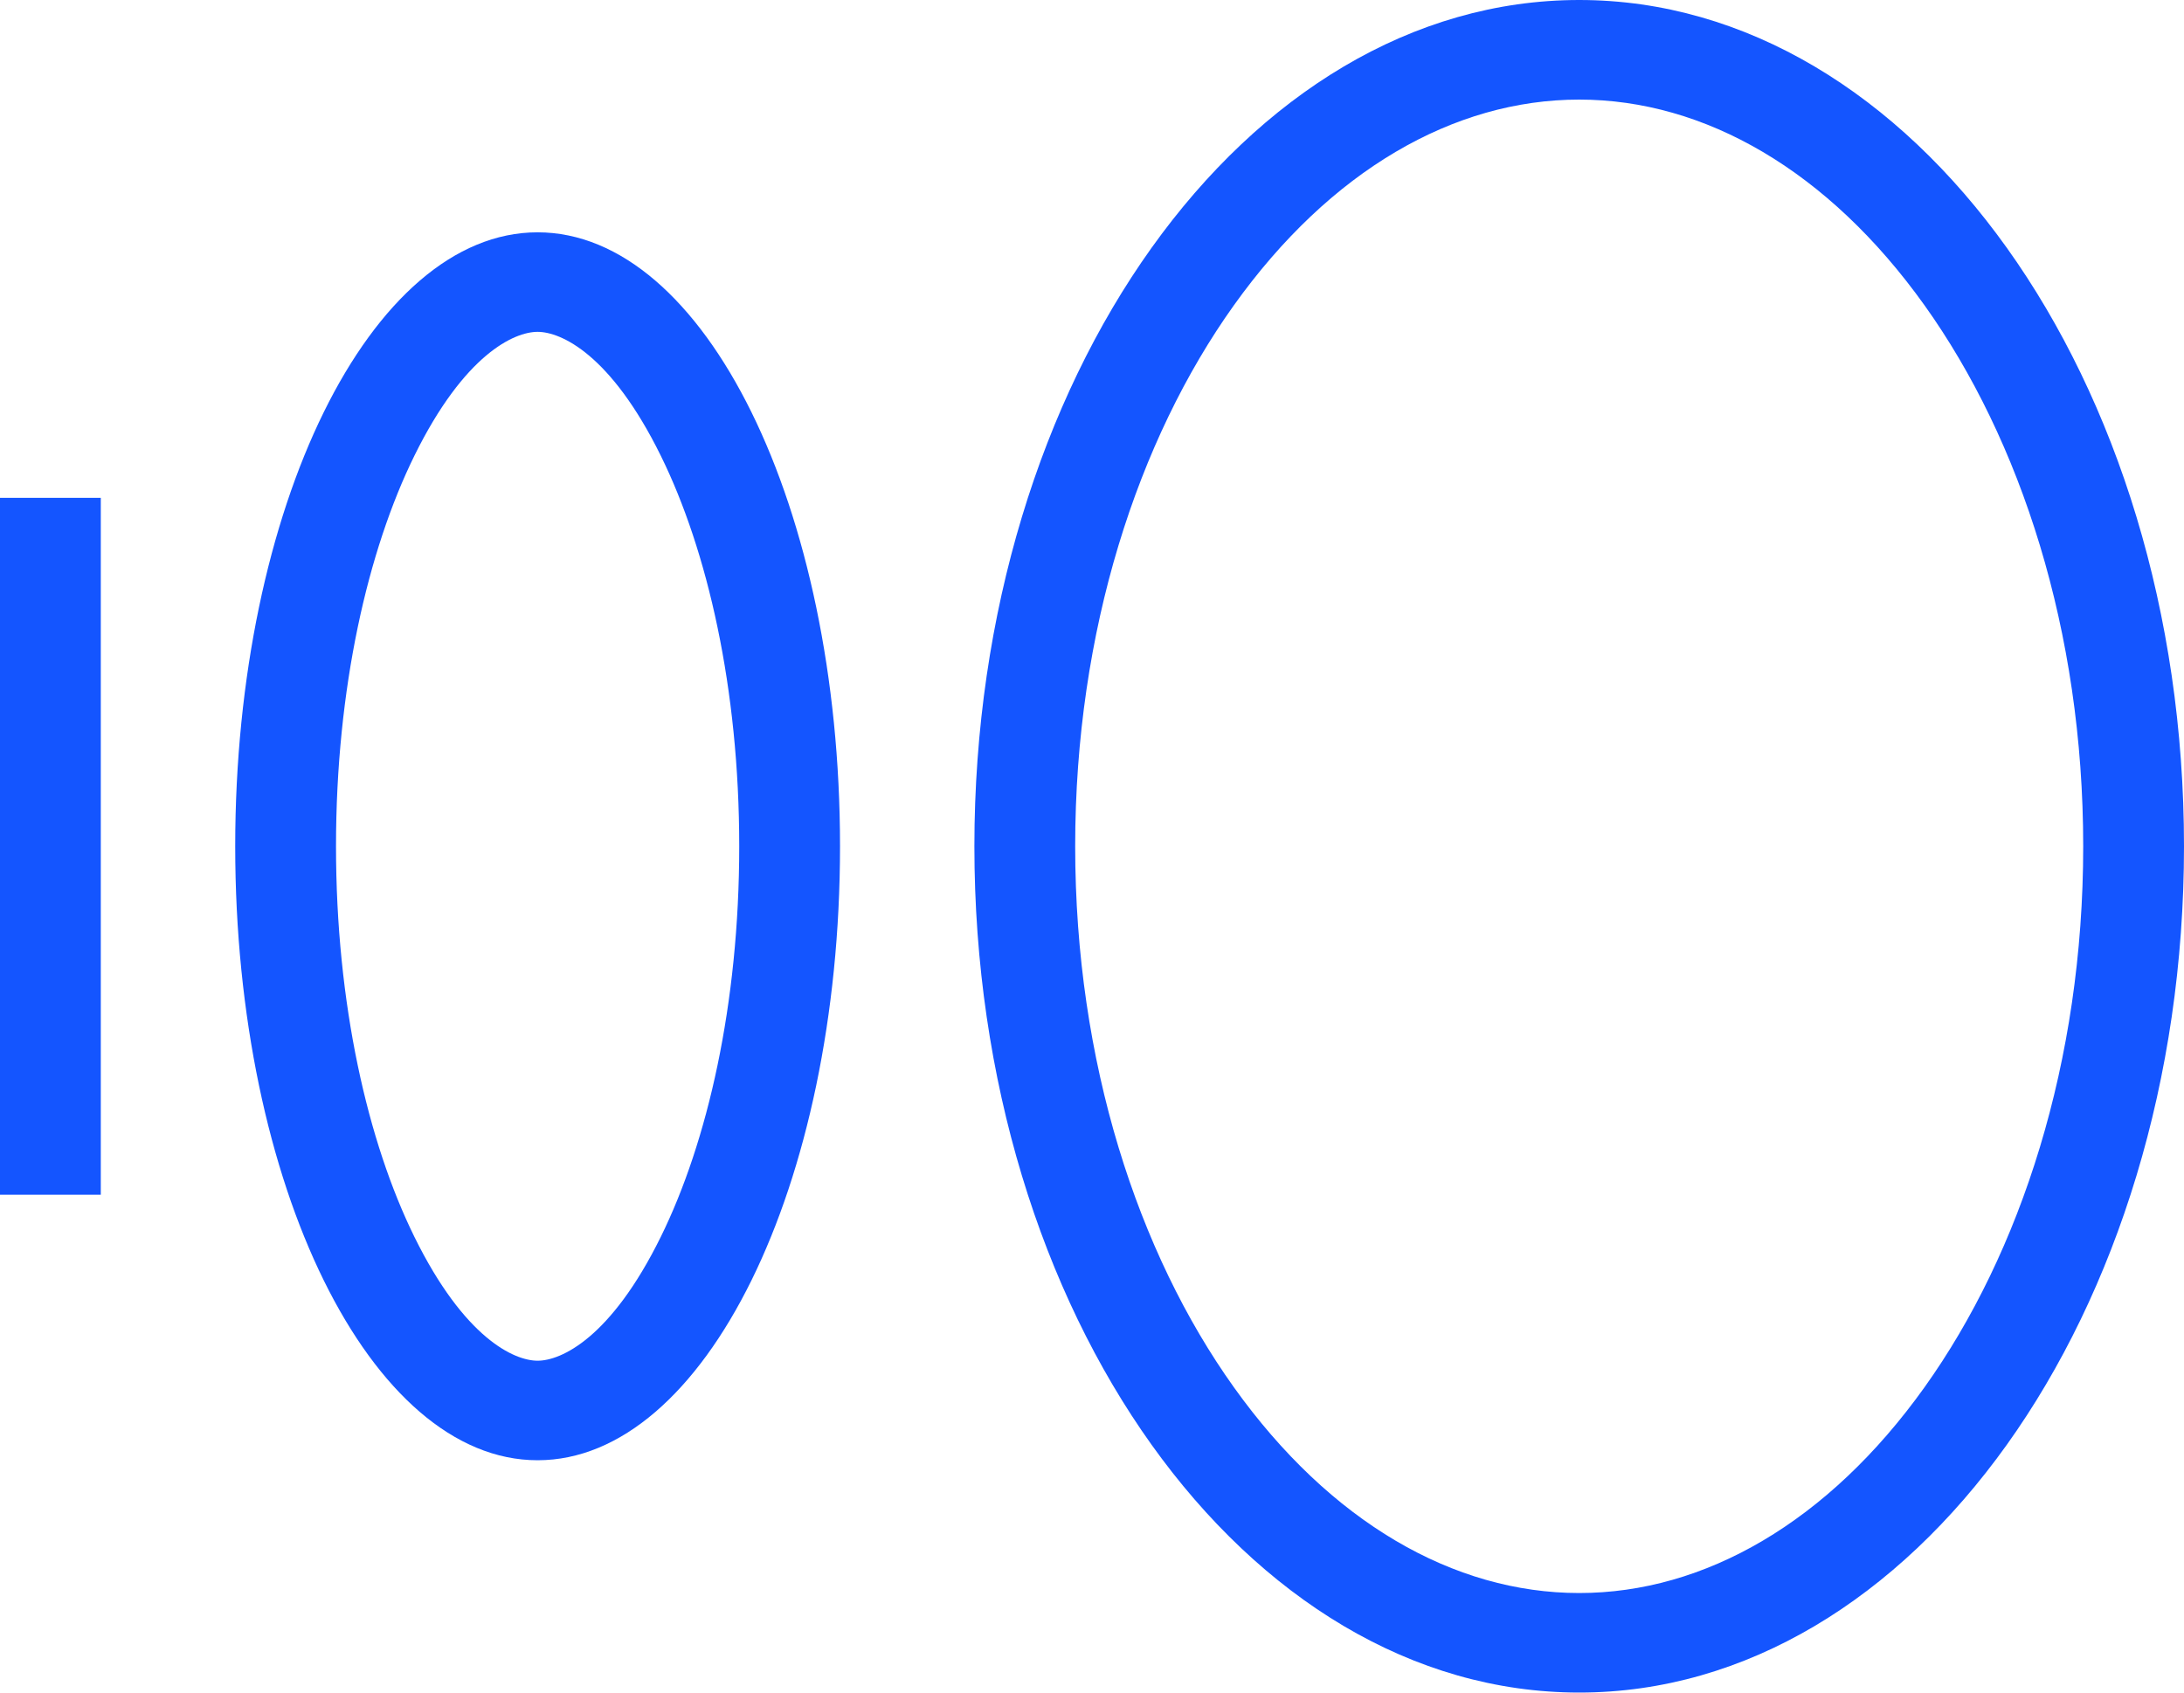 <?xml version="1.0" encoding="UTF-8"?> <svg xmlns="http://www.w3.org/2000/svg" width="40" height="31" viewBox="0 0 40 31" fill="none"> <path fill-rule="evenodd" clip-rule="evenodd" d="M1.846 9.118L1.846 21.882H0L5.64886e-07 9.118H1.846Z" fill="#1455FF"></path> <path fill-rule="evenodd" clip-rule="evenodd" d="M7.59 22.654C8.506 24.514 9.419 24.922 9.846 24.922C10.273 24.922 11.186 24.514 12.102 22.654C12.958 20.917 13.539 18.39 13.539 15.5C13.539 12.61 12.958 10.083 12.102 8.346C11.186 6.486 10.273 6.078 9.846 6.078C9.419 6.078 8.506 6.486 7.59 8.346C6.735 10.083 6.154 12.61 6.154 15.5C6.154 18.39 6.735 20.917 7.59 22.654ZM4.308 15.5C4.308 21.71 6.787 26.745 9.846 26.745C12.905 26.745 15.385 21.71 15.385 15.5C15.385 9.29 12.905 4.255 9.846 4.255C6.787 4.255 4.308 9.29 4.308 15.5Z" fill="#1455FF"></path> <path fill-rule="evenodd" clip-rule="evenodd" d="M35.247 25.409C37.007 22.946 38.154 19.449 38.154 15.5C38.154 11.551 37.007 8.054 35.247 5.591C33.484 3.124 31.221 1.824 28.923 1.824C26.625 1.824 24.362 3.124 22.599 5.591C20.839 8.054 19.692 11.551 19.692 15.5C19.692 19.449 20.839 22.946 22.599 25.409C24.362 27.876 26.625 29.177 28.923 29.177C31.221 29.177 33.484 27.876 35.247 25.409ZM28.923 31C35.041 31 40 24.06 40 15.5C40 6.94 35.041 0 28.923 0C22.805 0 17.846 6.94 17.846 15.5C17.846 24.06 22.805 31 28.923 31Z" fill="#1455FF"></path> </svg> 